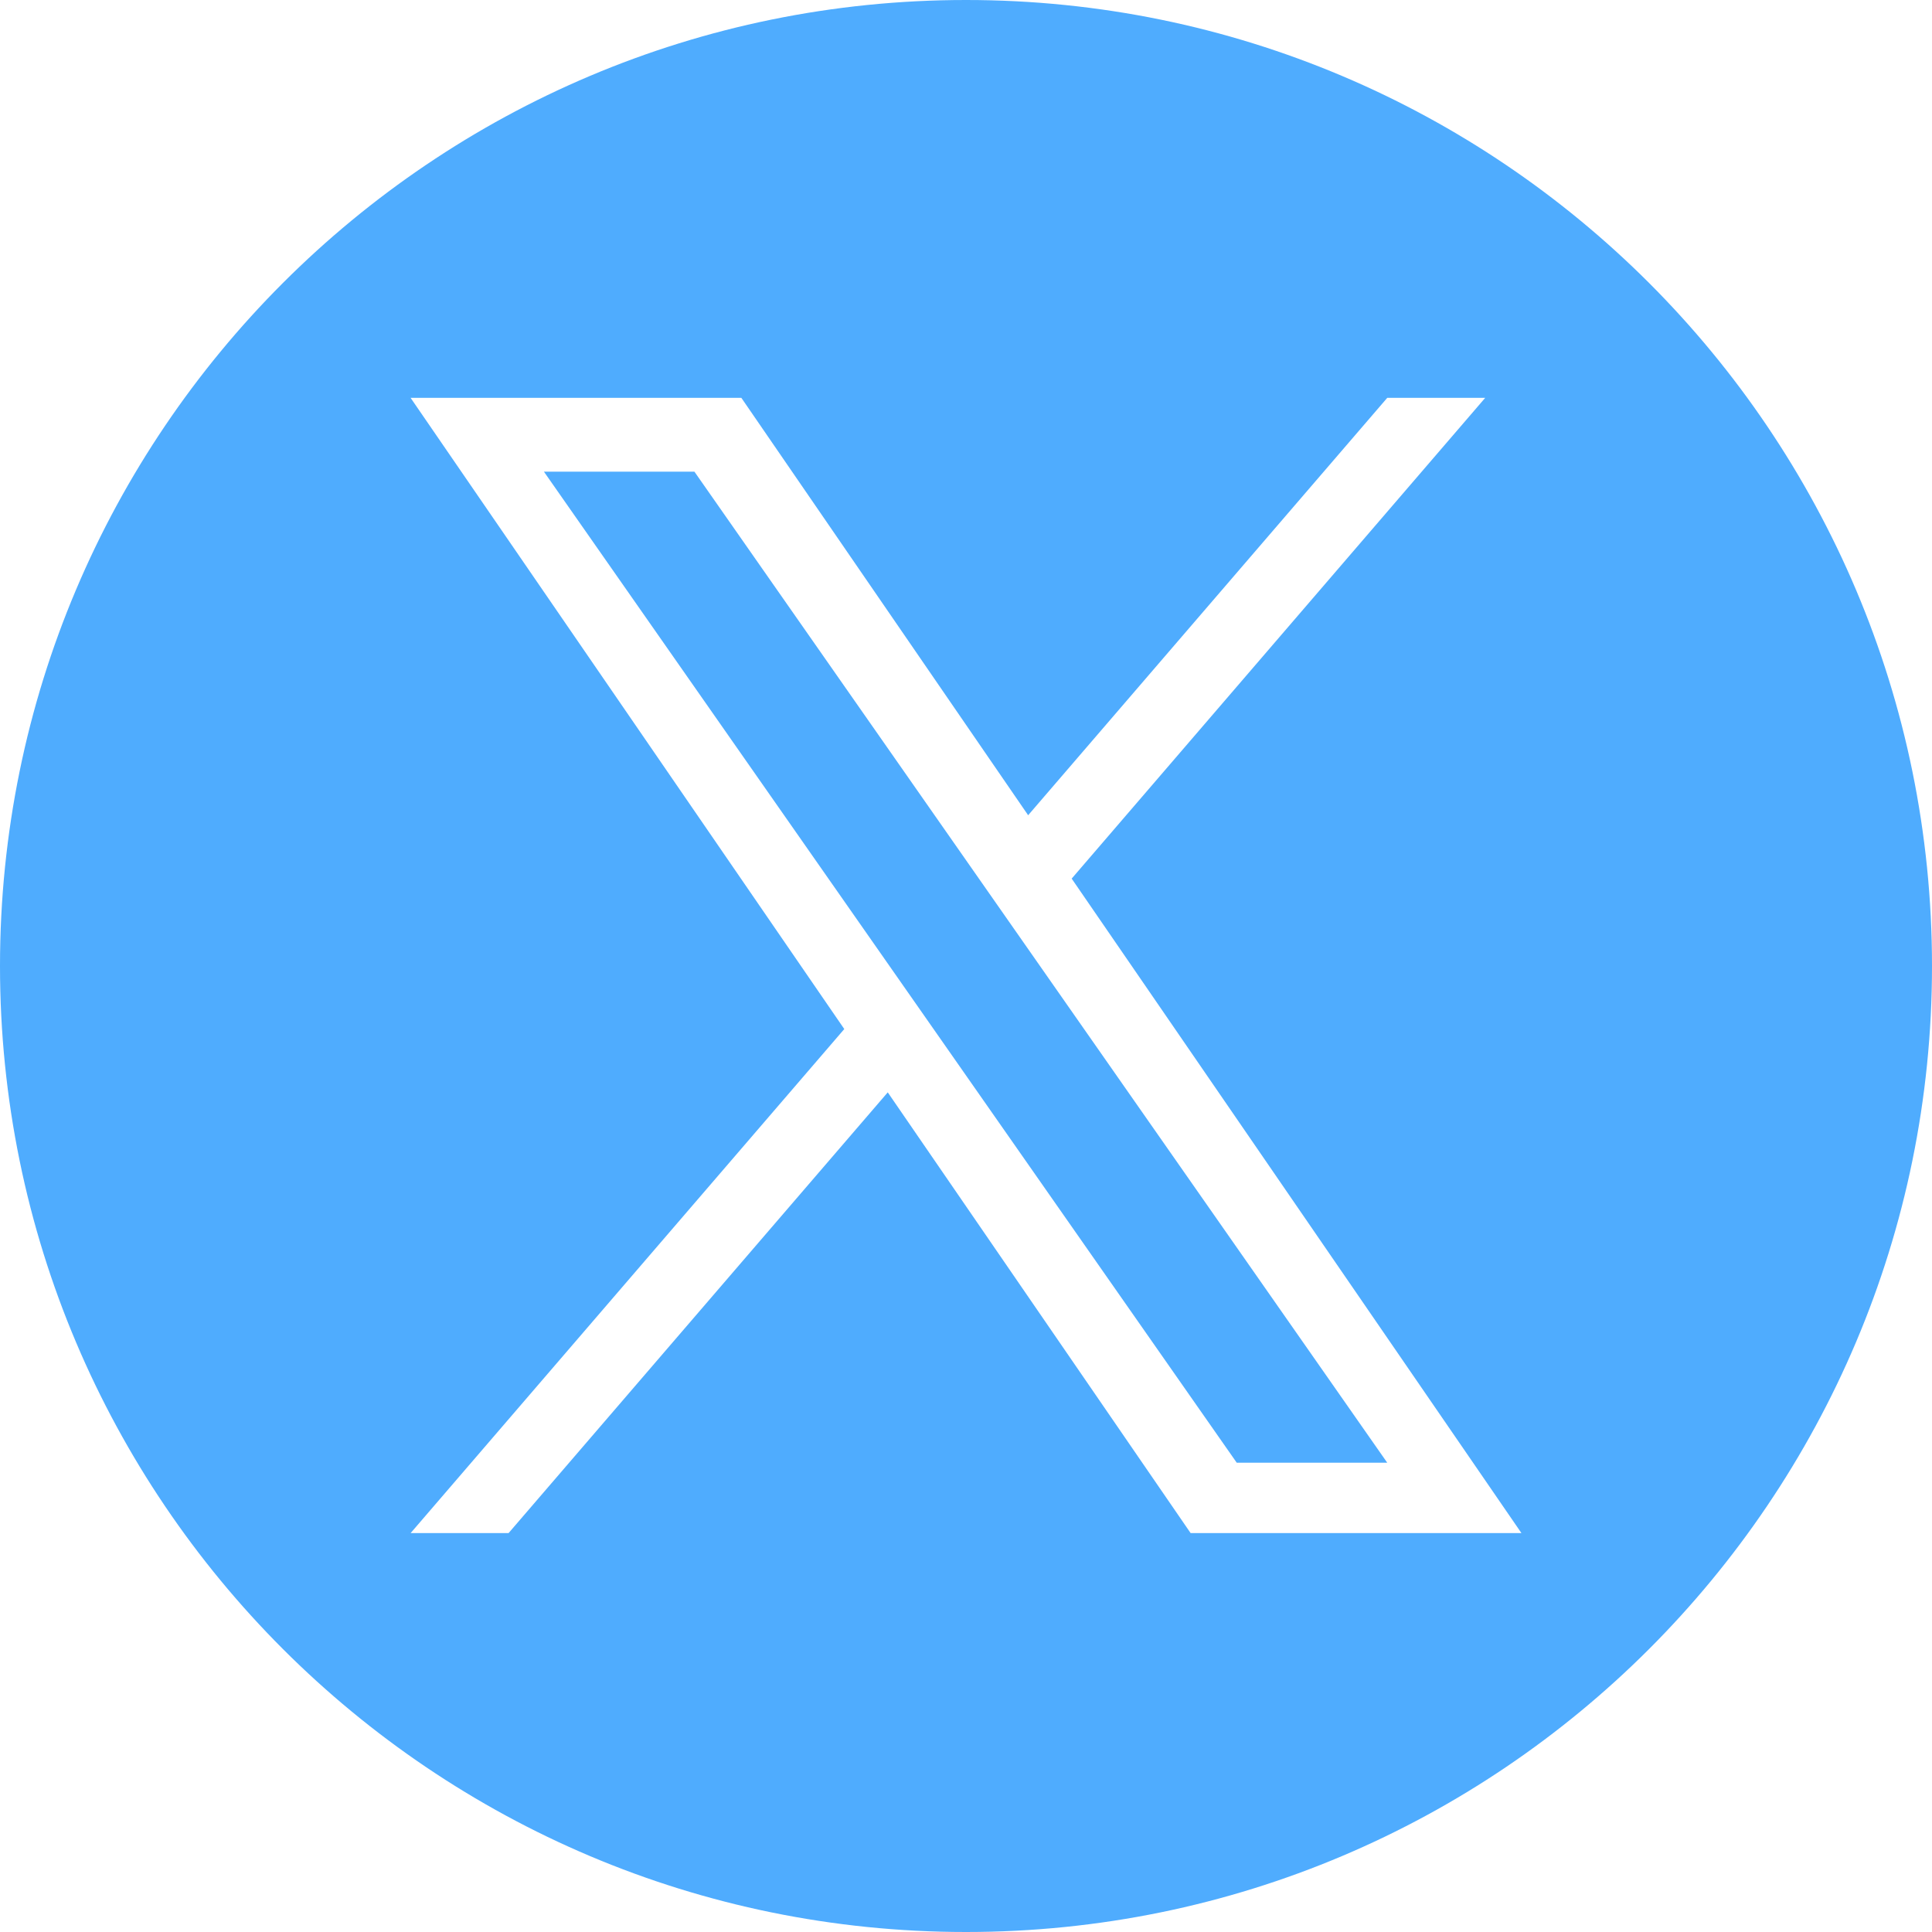 <?xml version="1.0" encoding="UTF-8"?> <svg xmlns="http://www.w3.org/2000/svg" width="30" height="30" viewBox="0 0 30 30" fill="none"><g clip-path="url(#clip0_68_194)"><path fill-rule="evenodd" clip-rule="evenodd" d="M0 15C0 6.716 6.716 0 15 0C23.284 0 30 6.716 30 15C30 23.284 23.284 30 15 30C6.716 30 0 23.284 0 15ZM23.062 6.178L16.641 13.643H16.641L23.625 23.806H18.488L13.785 16.962L7.897 23.806H6.376L13.11 15.979L6.376 6.178H11.512L15.965 12.659L21.541 6.178H23.062ZM10.783 7.324H8.446L19.204 22.713H21.541L10.783 7.324Z" fill="#4FACFE"></path></g><defs><clipPath id="clip0_68_194"><rect width="30" height="30" fill="white"></rect></clipPath></defs></svg> 